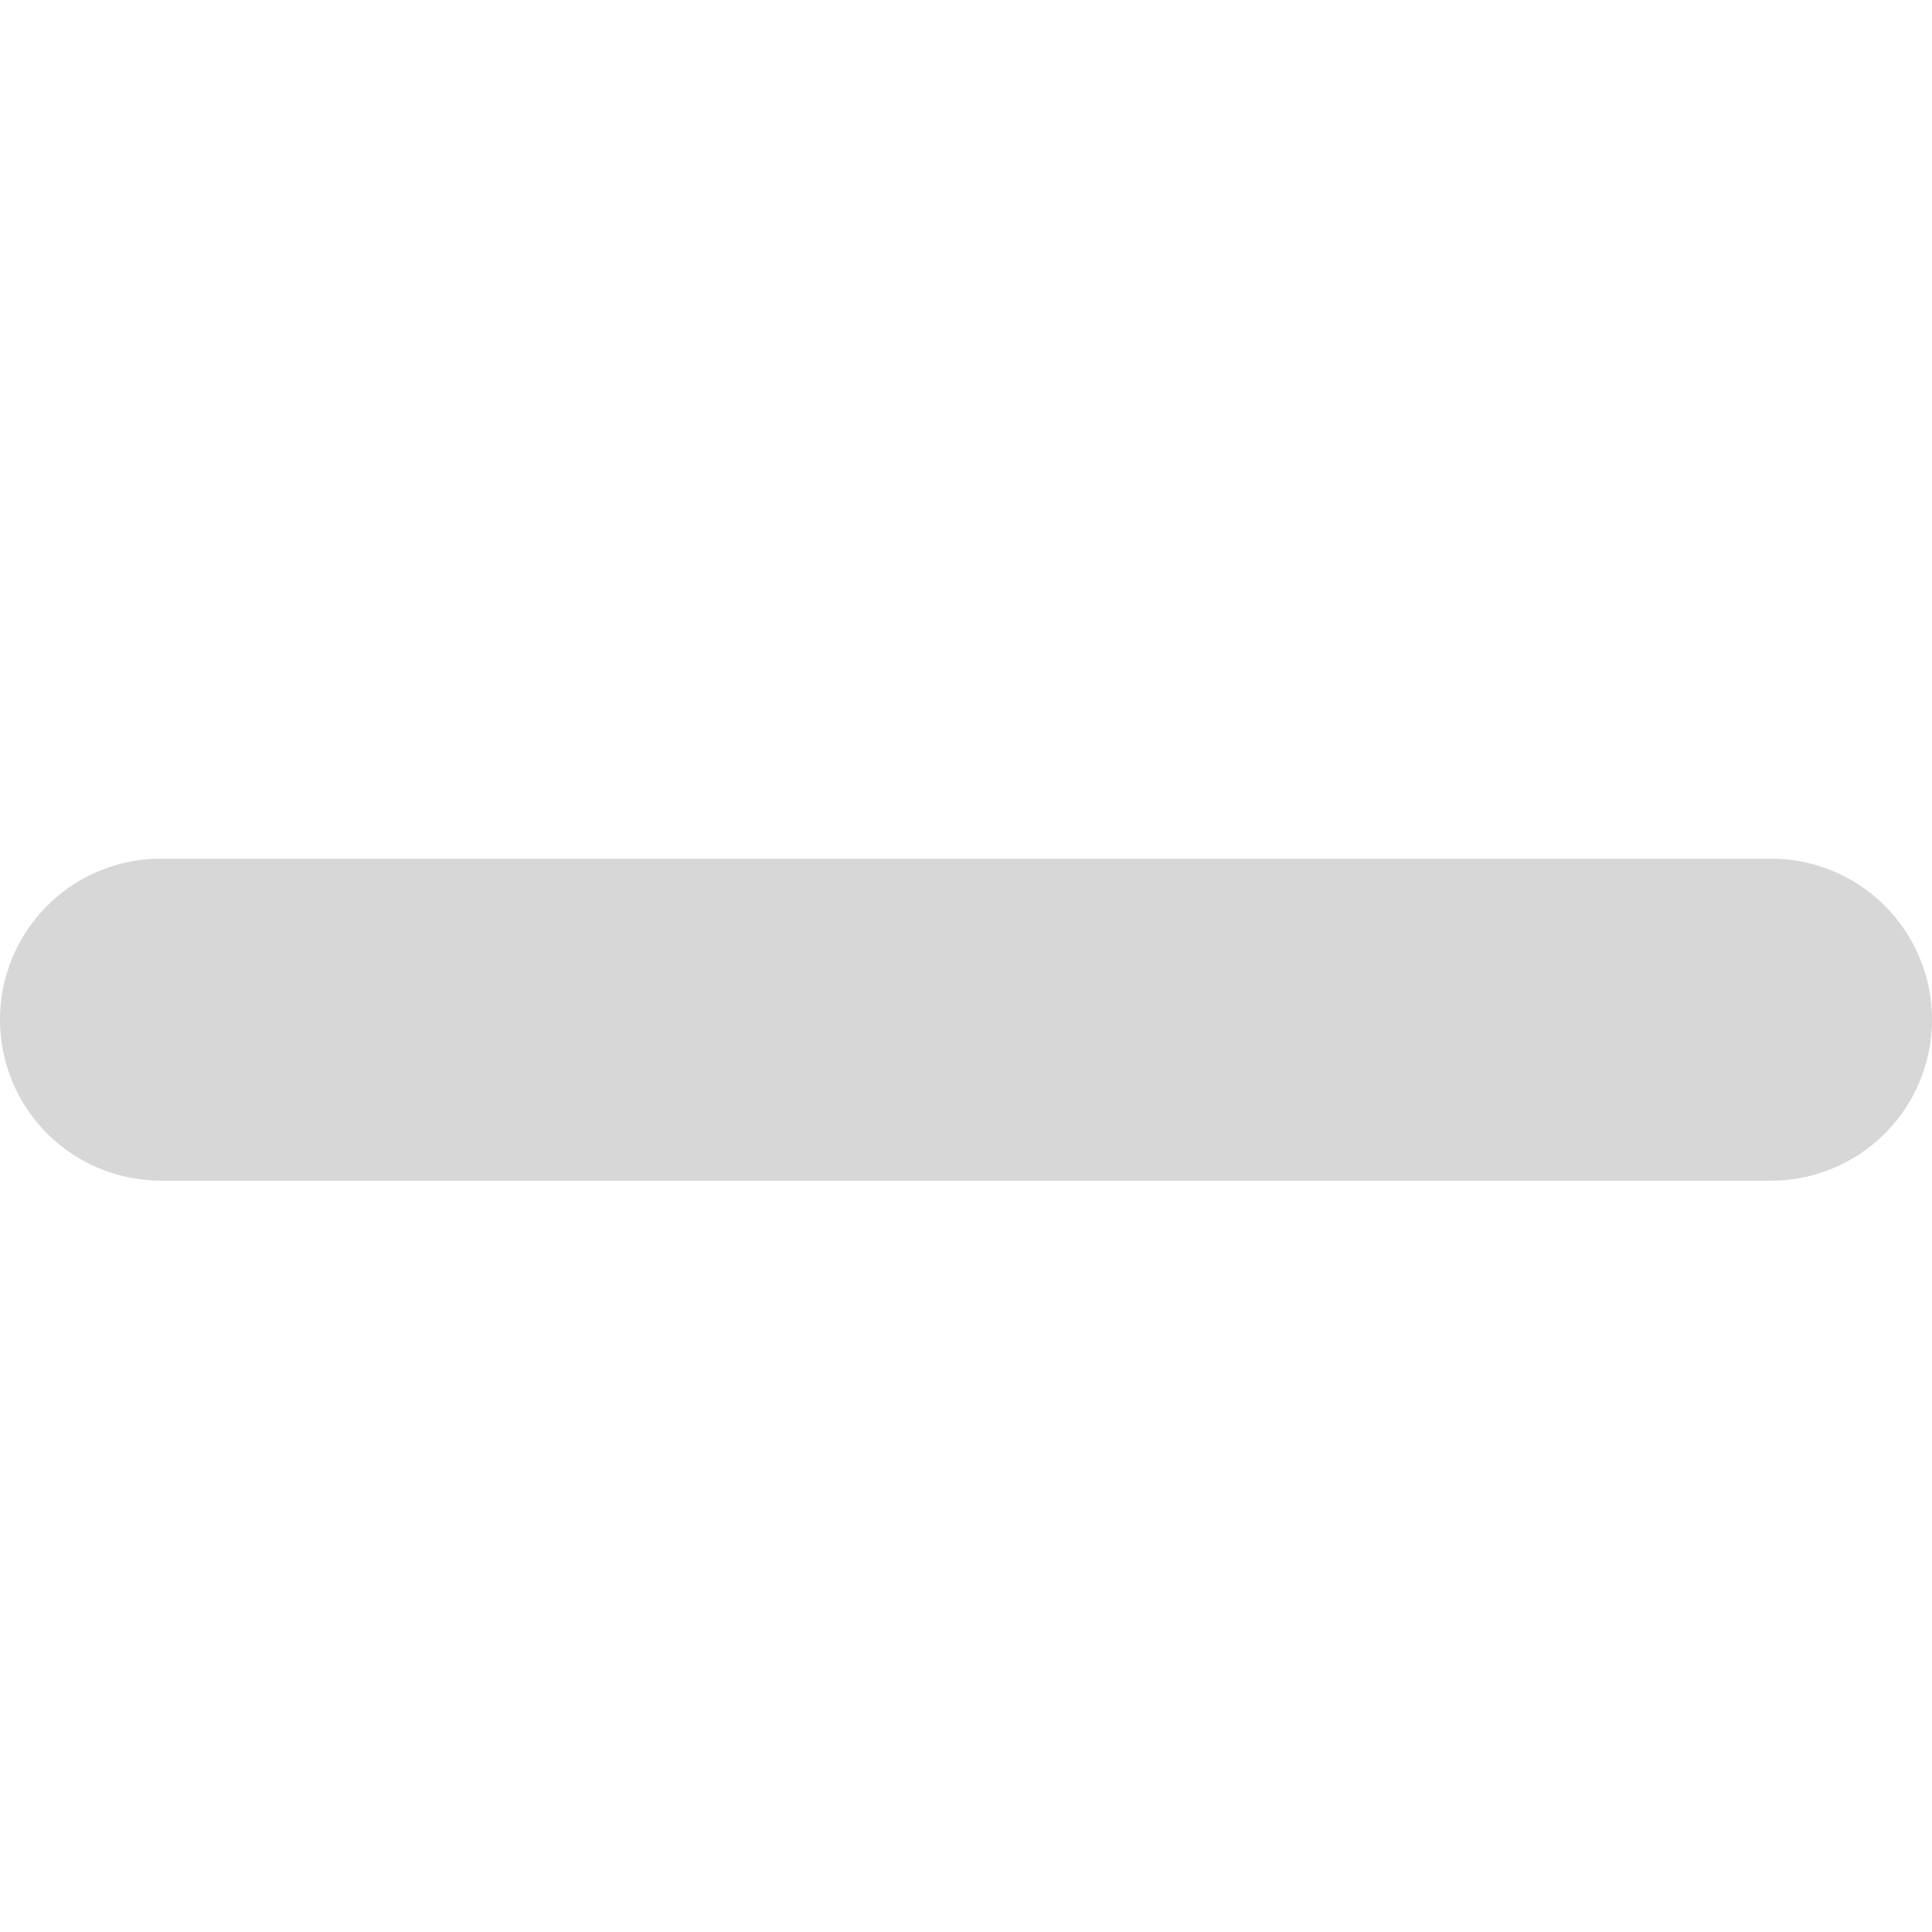 <svg xmlns="http://www.w3.org/2000/svg" xmlns:xlink="http://www.w3.org/1999/xlink" width="18" height="18" viewBox="0 0 18 18"><defs><clipPath id="b"><rect width="18" height="18"/></clipPath></defs><g id="a" clip-path="url(#b)"><path d="M19.5,21H4.5a1.5,1.5,0,0,0,0,3h15a1.5,1.5,0,0,0,0-3Z" transform="translate(-3 -13)" fill="#d7d7d7"/></g></svg>